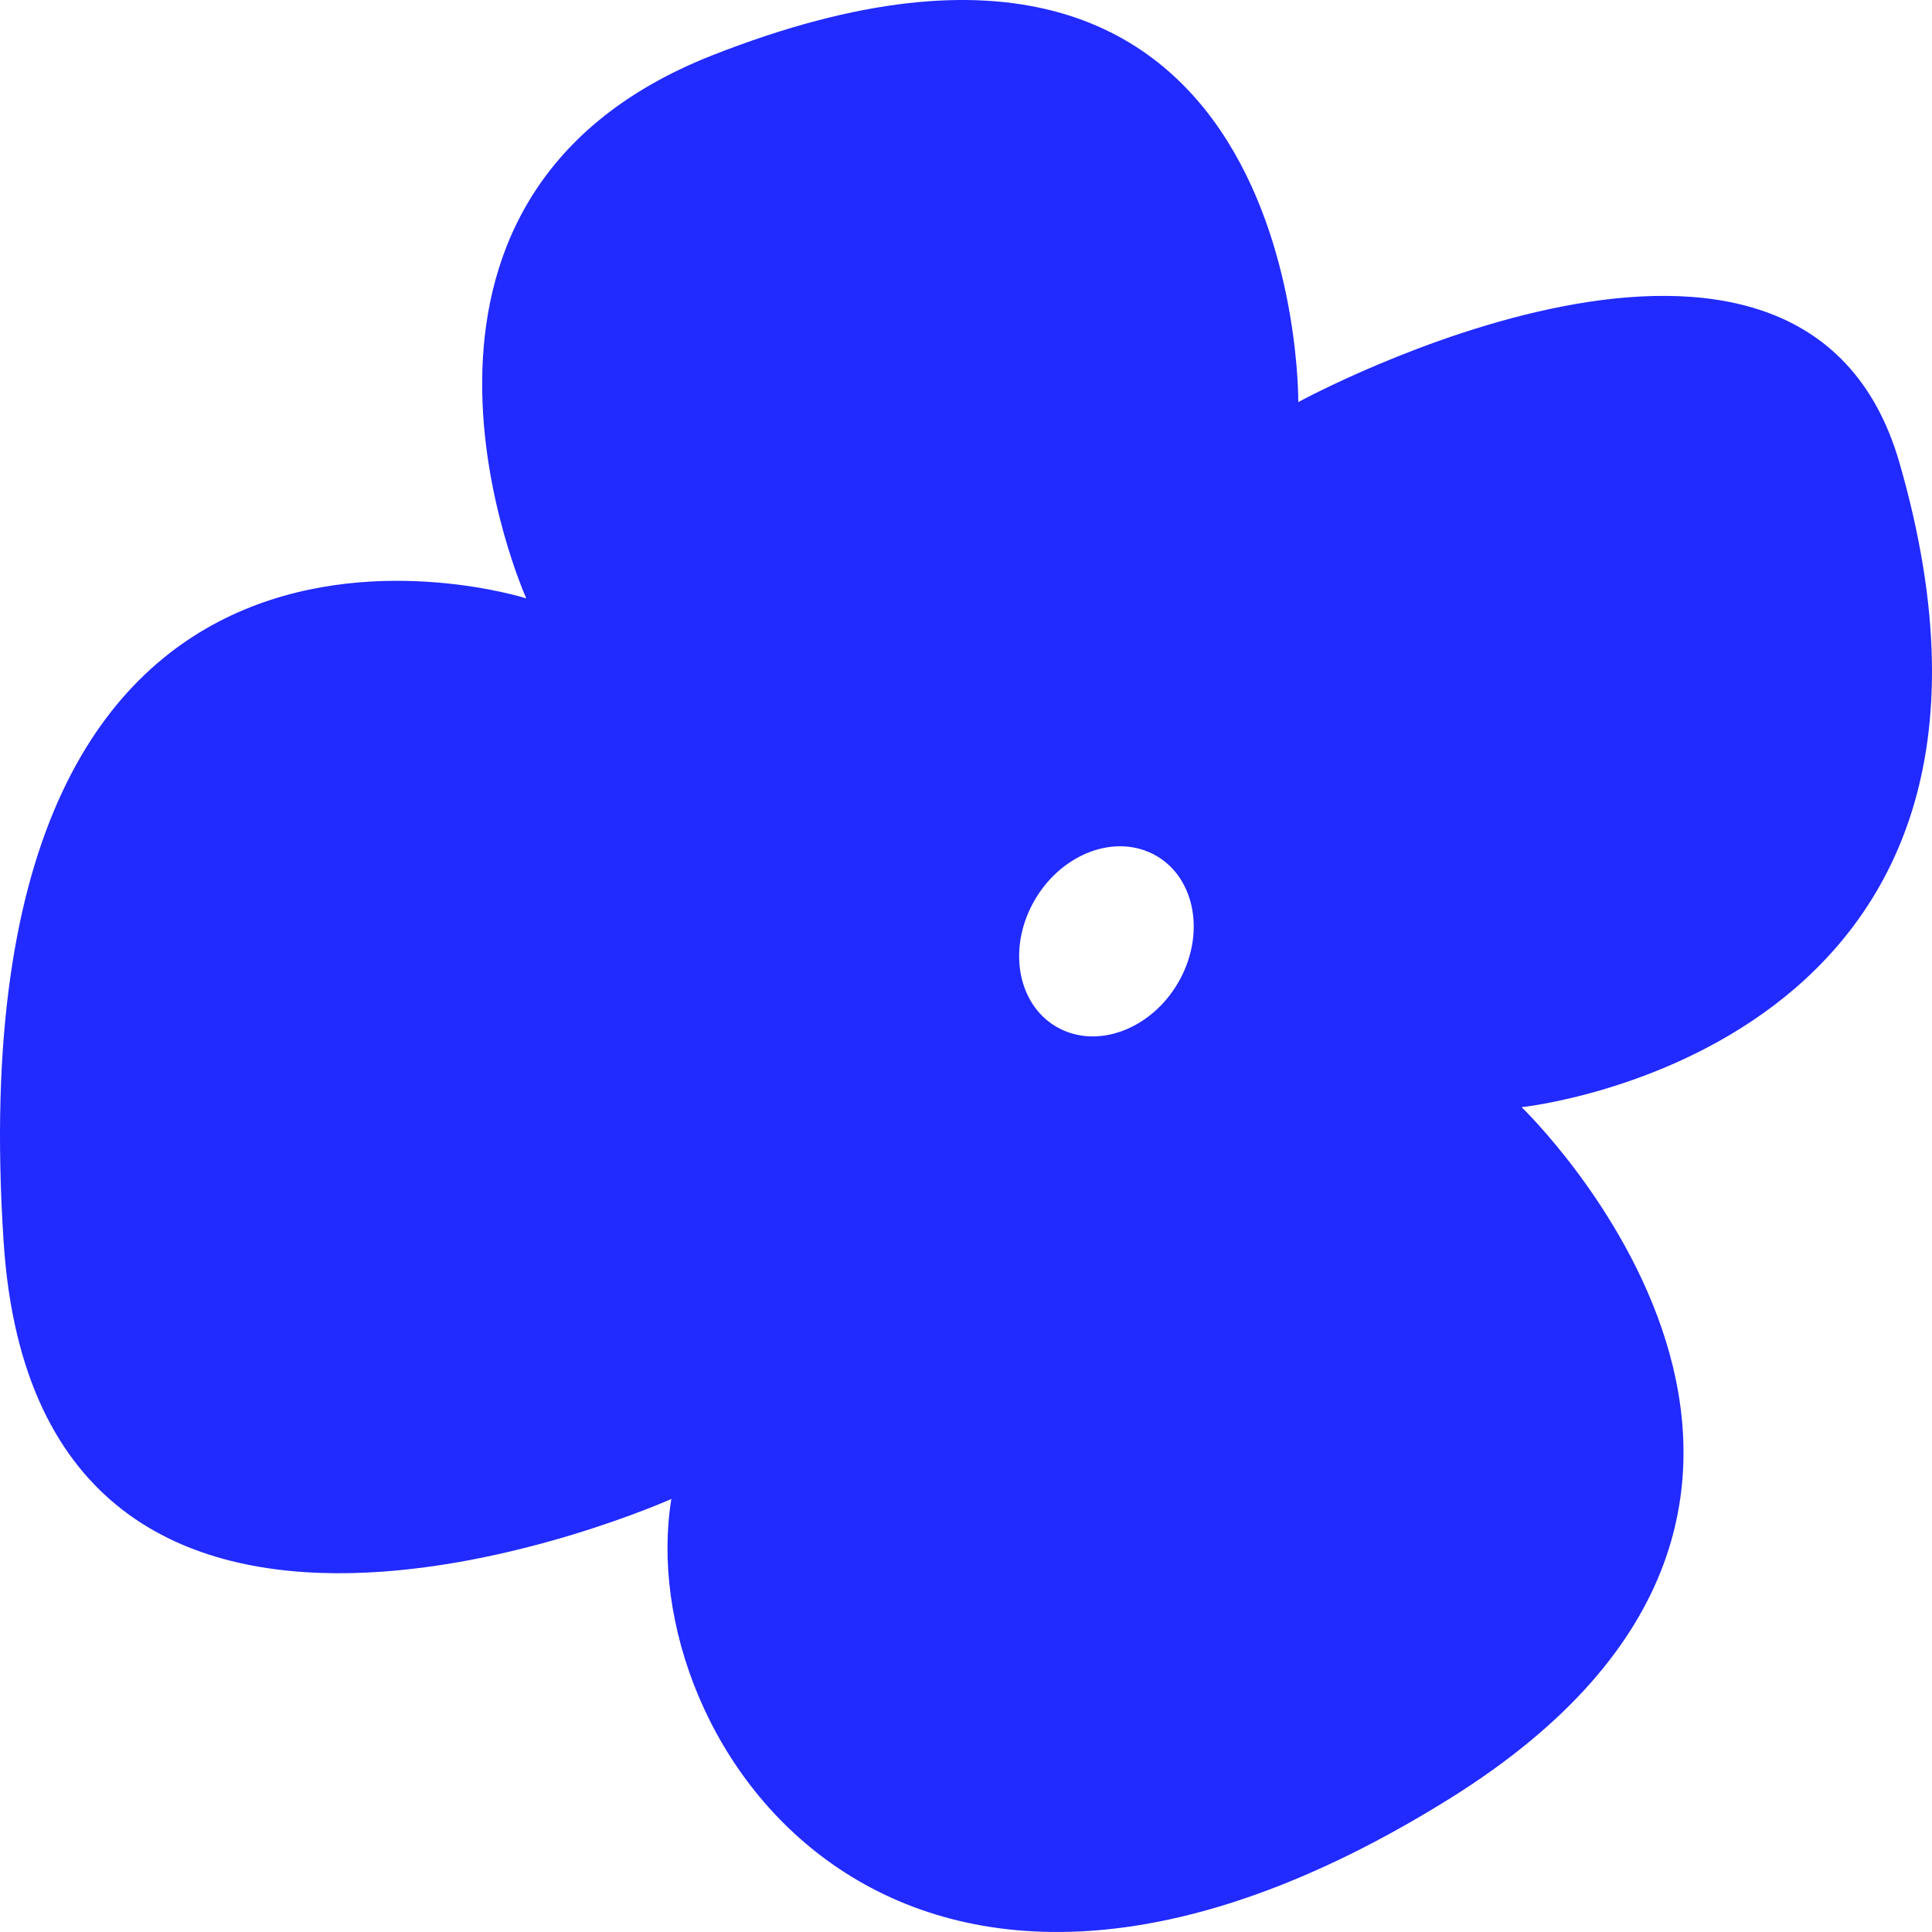 <svg width="400" height="400" viewBox="0 0 400 400" fill="none" xmlns="http://www.w3.org/2000/svg">
<path fill-rule="evenodd" clip-rule="evenodd" d="M147.455 11.46C71.773 41.269 108.965 123.892 108.965 123.892C108.965 123.892 -10.592 85.62 0.76 257.242C8.153 368.985 138.998 310.344 138.998 310.344C130.757 360.613 186.073 443.514 300.158 372.372C399.561 310.387 315.031 229.229 315.031 229.229C315.031 229.229 428.325 217.442 393.269 95.829C373.206 26.228 268.795 83.248 268.795 83.248C268.795 83.248 270.129 -36.86 147.455 11.46ZM220.202 213.339C211.507 209.548 208.433 198.219 213.333 188.033C218.233 177.847 229.254 172.662 237.949 176.453C246.644 180.243 249.72 191.572 244.818 201.759C239.918 211.943 228.897 217.127 220.202 213.339Z" fill="#212AFF"/>
</svg>
